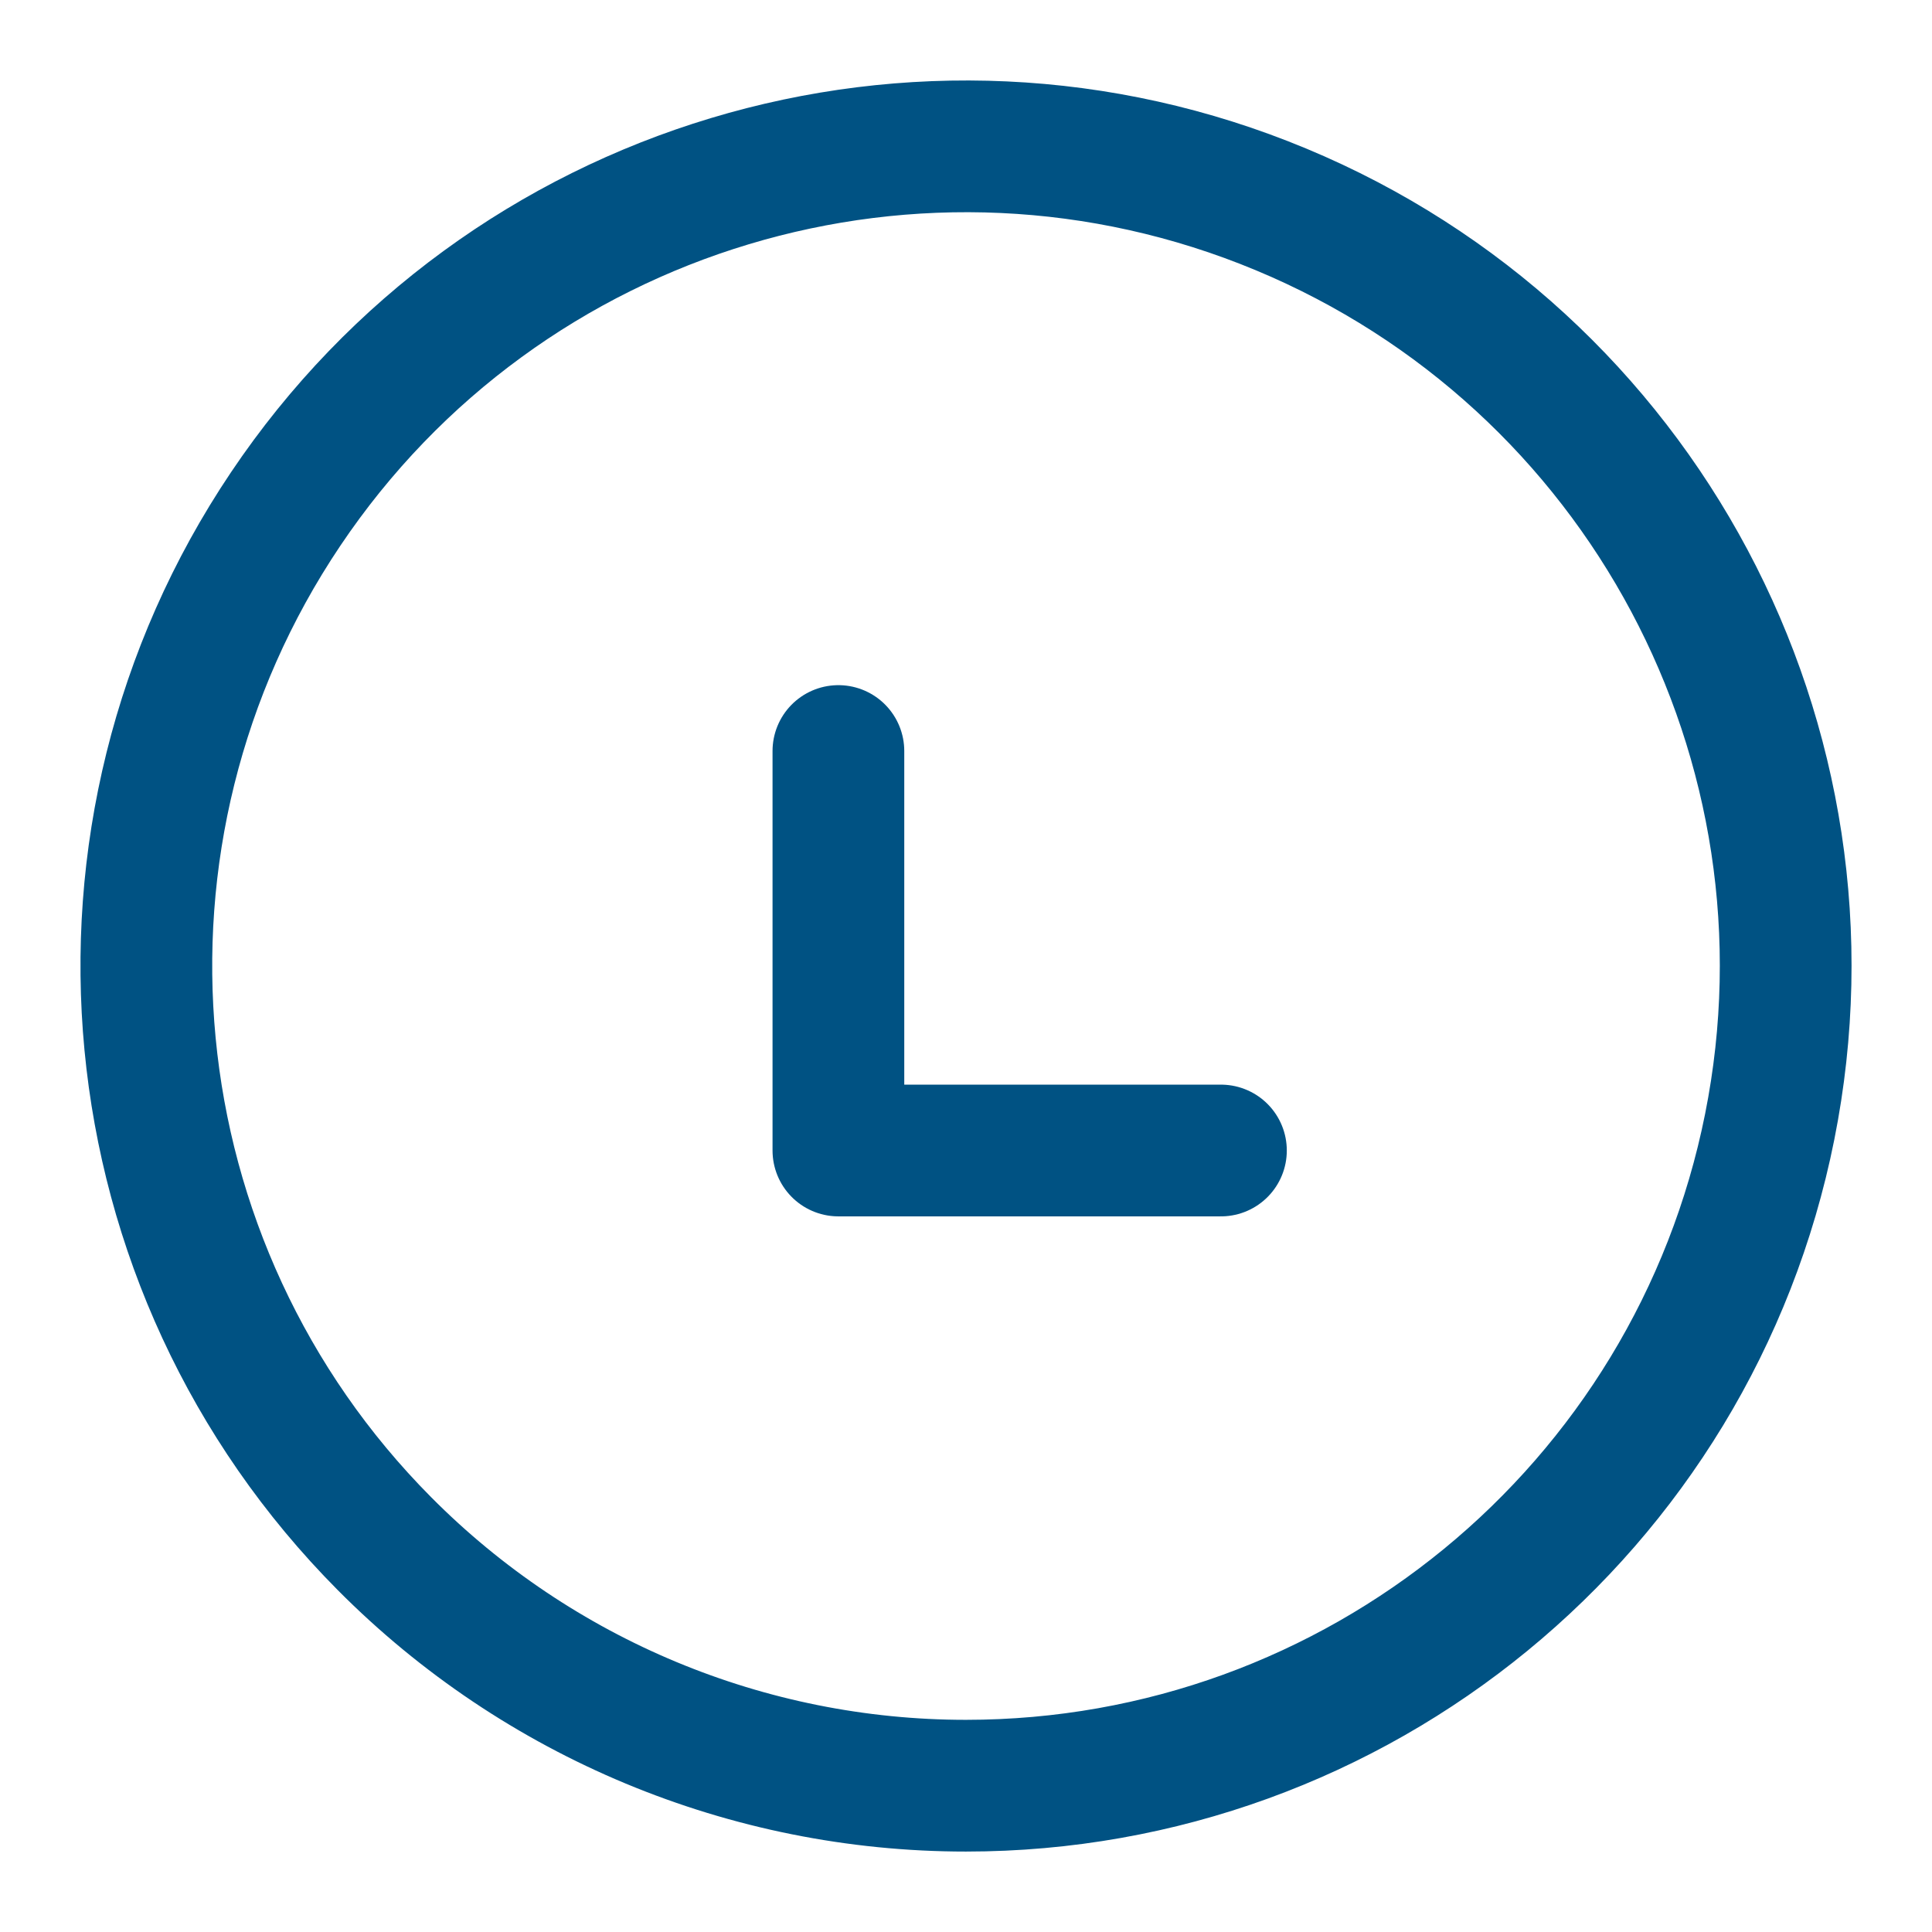 <svg width="22" height="22" viewBox="0 0 22 22" fill="none" xmlns="http://www.w3.org/2000/svg">
<g id="Vector">
<path id="Vector-20" fill-rule="evenodd" clip-rule="evenodd" d="M10.999 20.334C15.449 20.334 19.28 17.193 20.152 12.83C21.024 8.466 18.695 4.094 14.586 2.384C10.478 0.674 5.734 2.102 3.253 5.796C0.771 9.489 1.242 14.421 4.378 17.578C6.13 19.342 8.513 20.334 10.999 20.334Z" stroke="#005283" stroke-width="1.5" stroke-linecap="round" stroke-linejoin="round"/>
<path id="Vector-21" d="M9.547 8.552V13.101H13.903" stroke="#005283" stroke-width="1.5" stroke-linecap="round" stroke-linejoin="round"/>
</g>
</svg>
